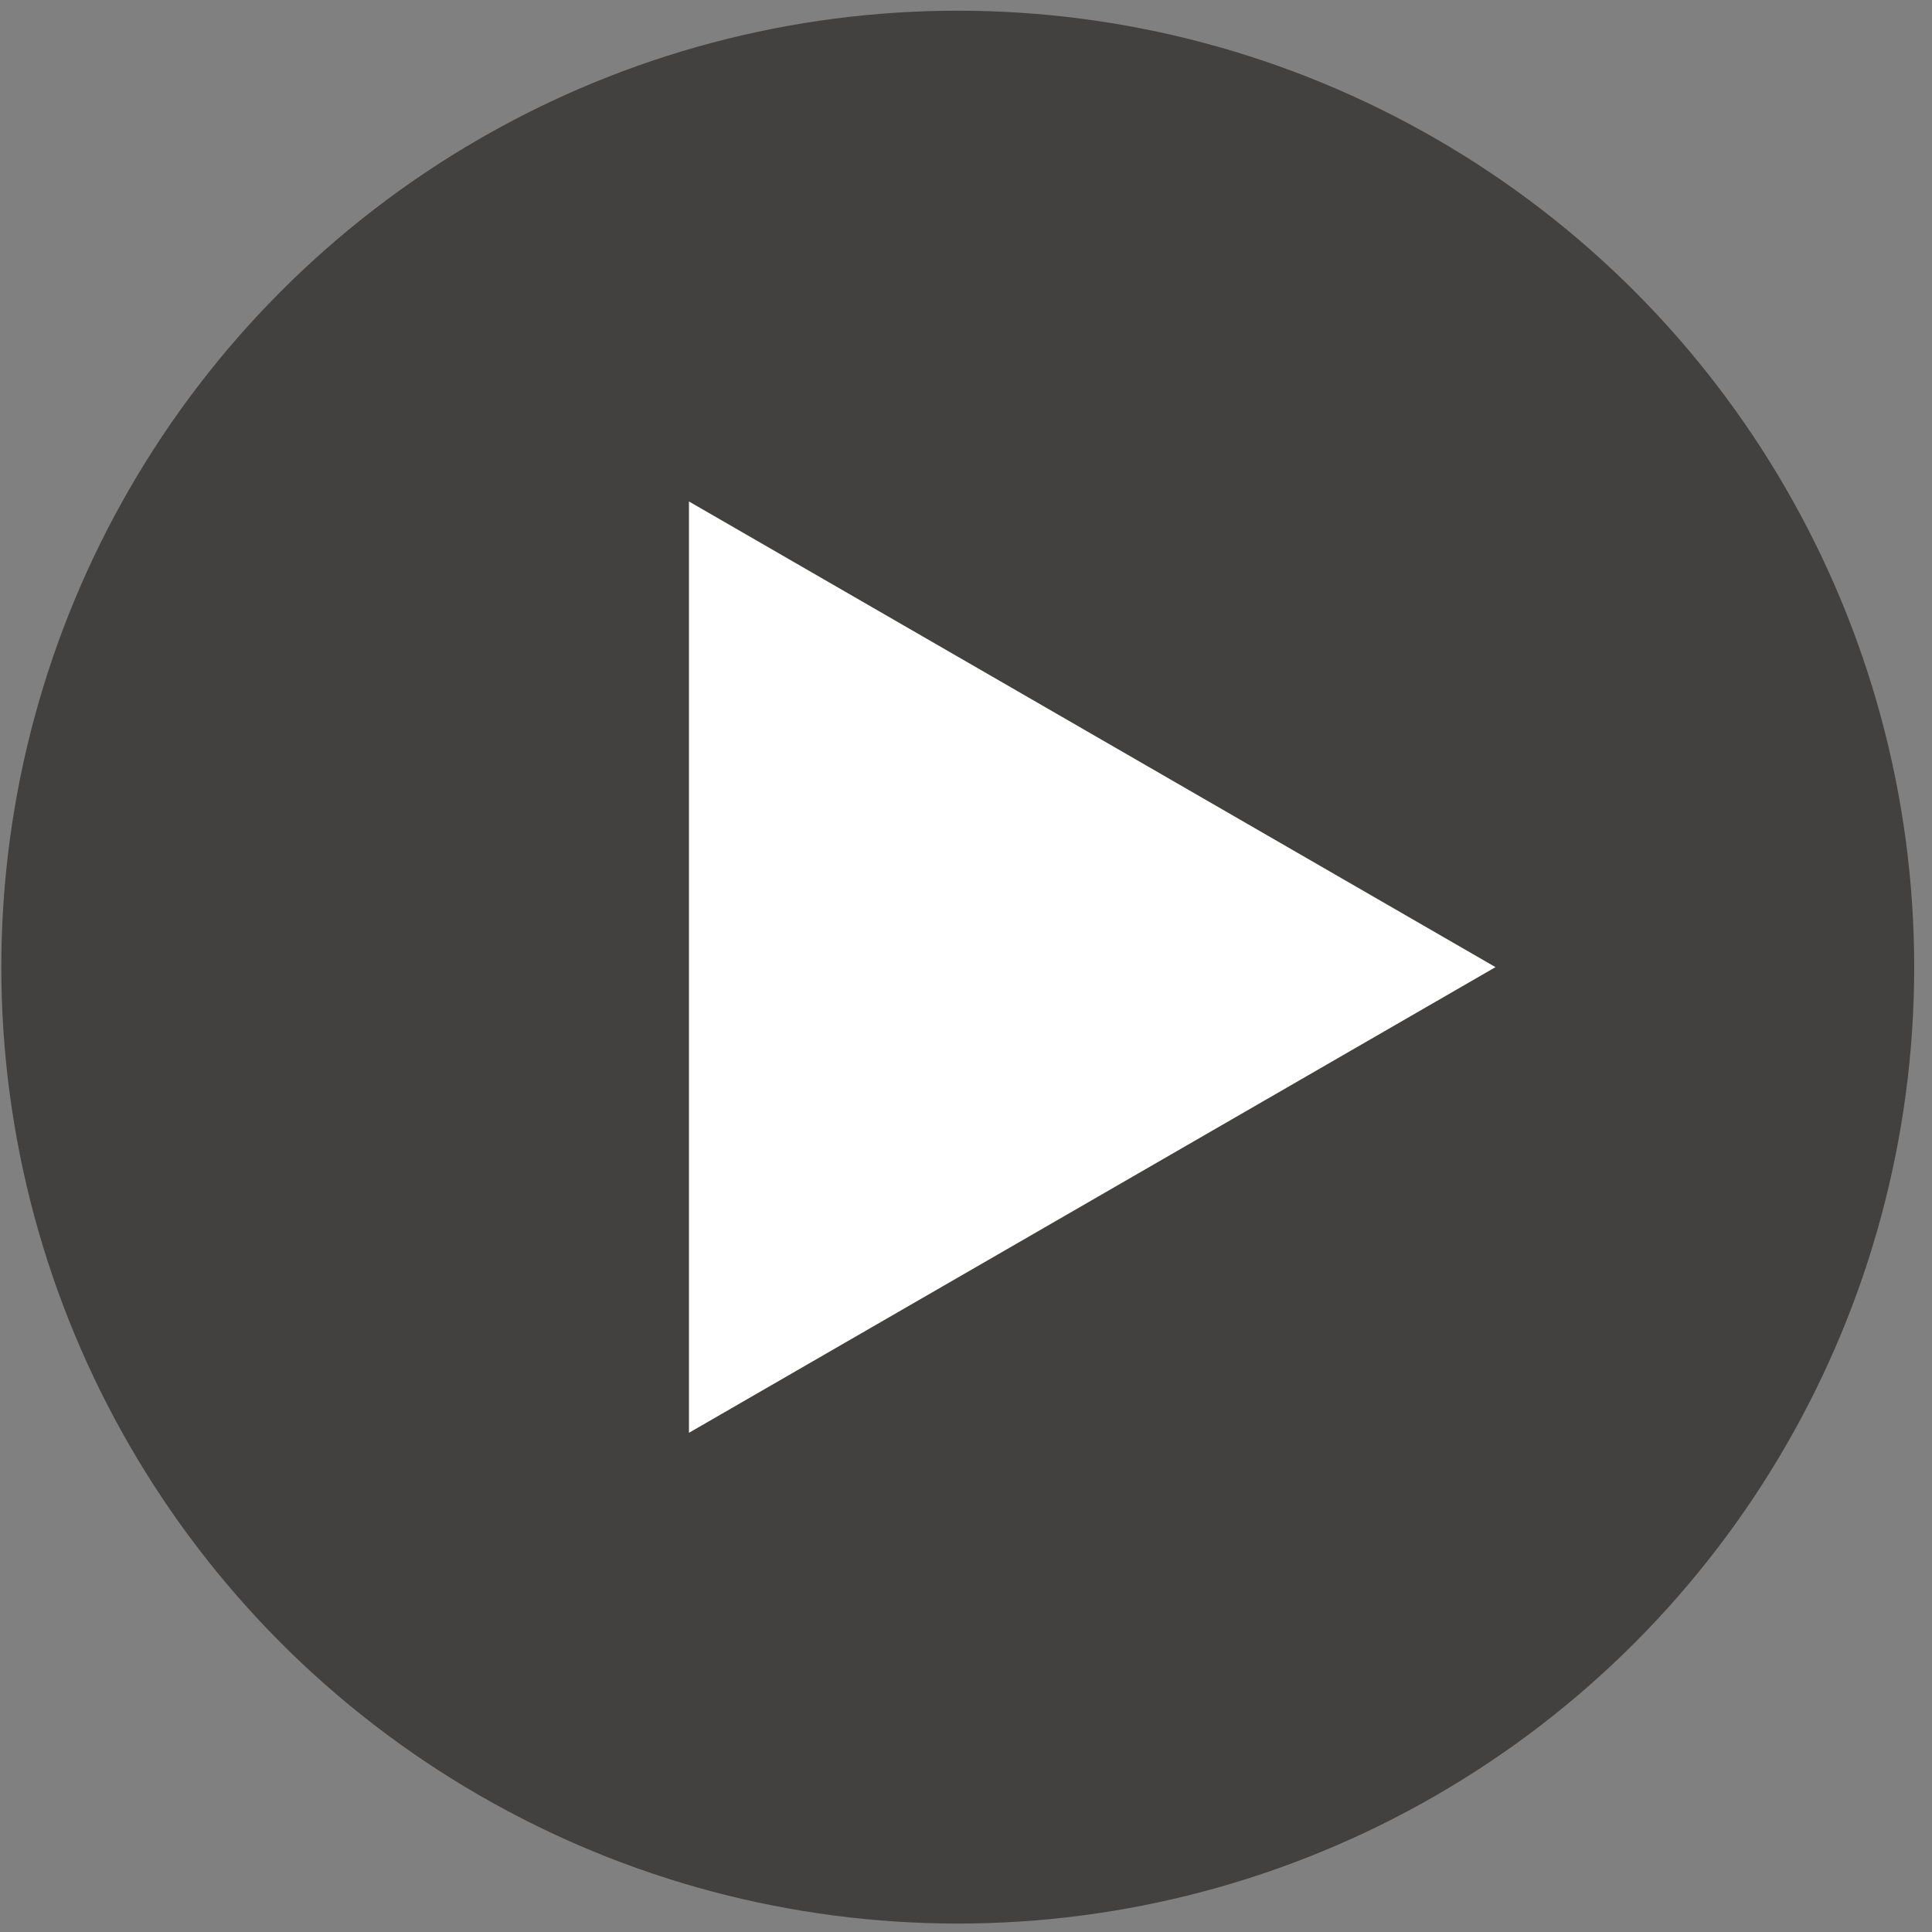 <?xml version="1.0" encoding="UTF-8"?> <svg xmlns="http://www.w3.org/2000/svg" width="99" height="99" viewBox="0 0 99 99" fill="none"><rect x="0" y="0" width="99" height="99" fill="#808080" stroke="none"/> <circle cx="49.078" cy="49.558" r="49.01" fill="#2C2928" fill-opacity="0.72"></circle> <path d="M76.633 49.558L35.304 73.42L35.304 25.697L76.633 49.558Z" fill="white"></path> </svg> 